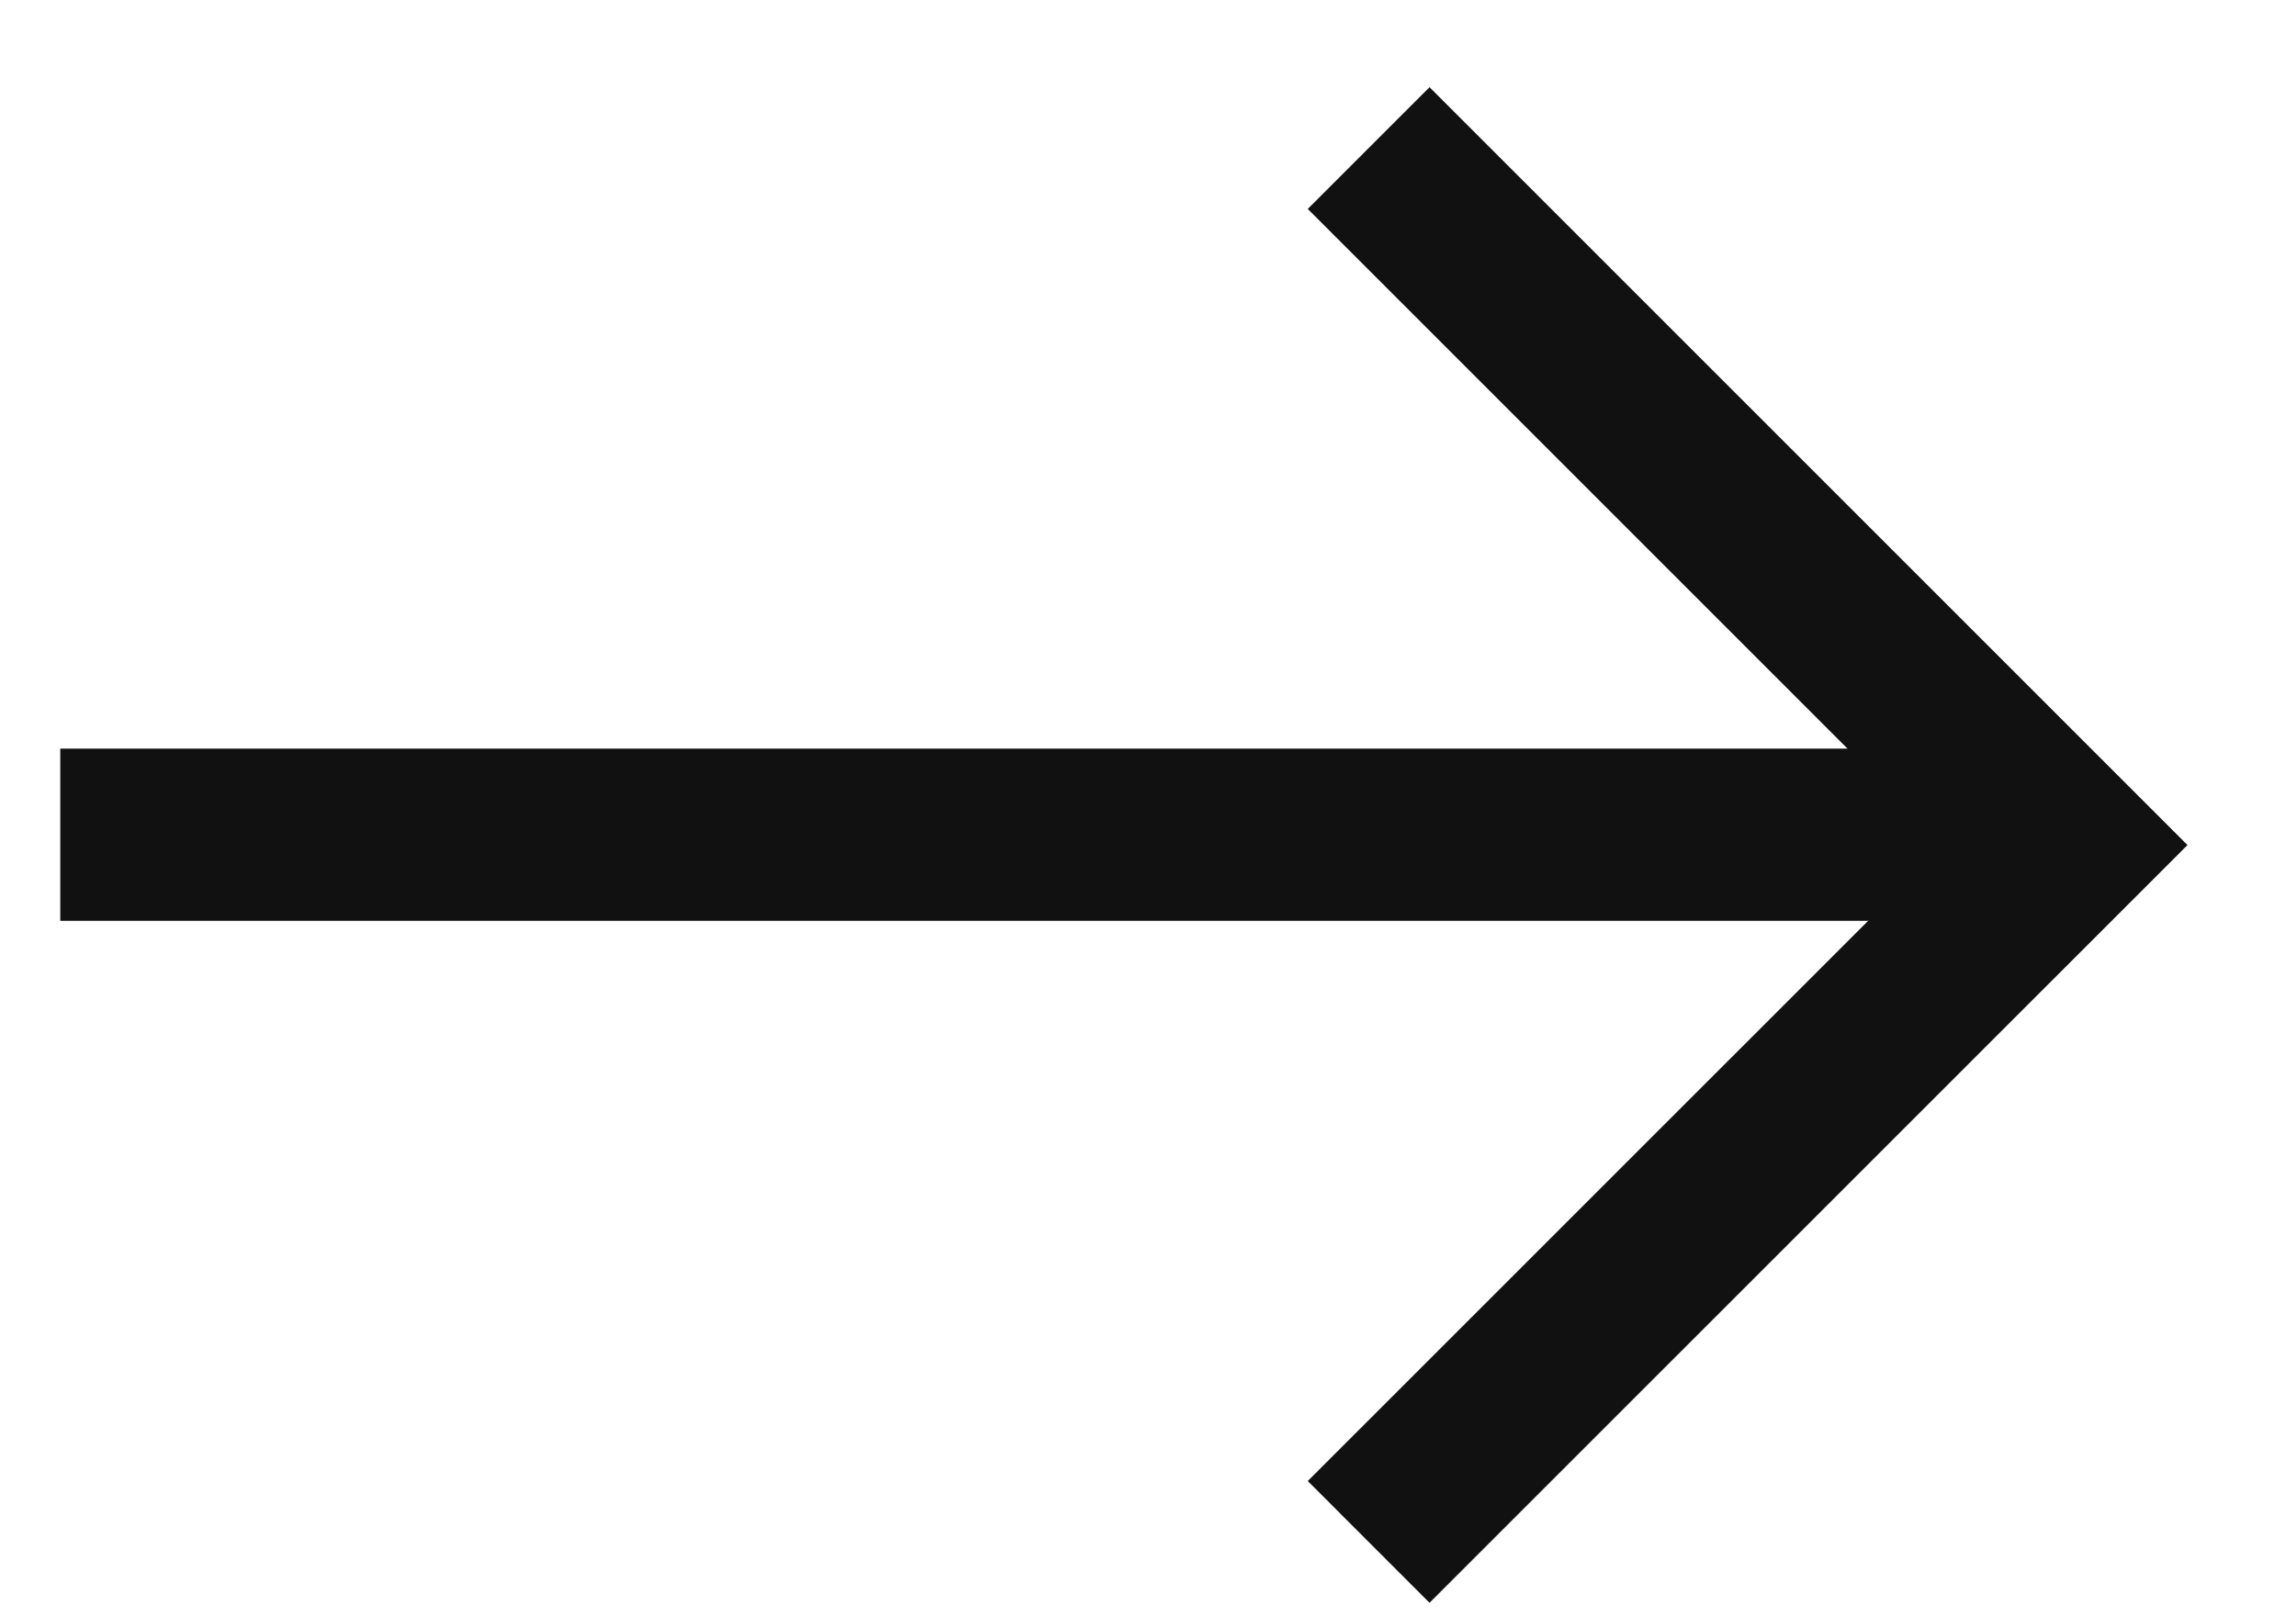 <svg width="20" height="14" viewBox="0 0 20 14" fill="none" xmlns="http://www.w3.org/2000/svg">
<path d="M11.922 1.29L17.994 7.362L11.922 13.433" stroke="#111" stroke-width="1.5"/>
<path d="M17.905 7.272L0.525 7.272" stroke="#111" stroke-width="1.5"/>
</svg>
